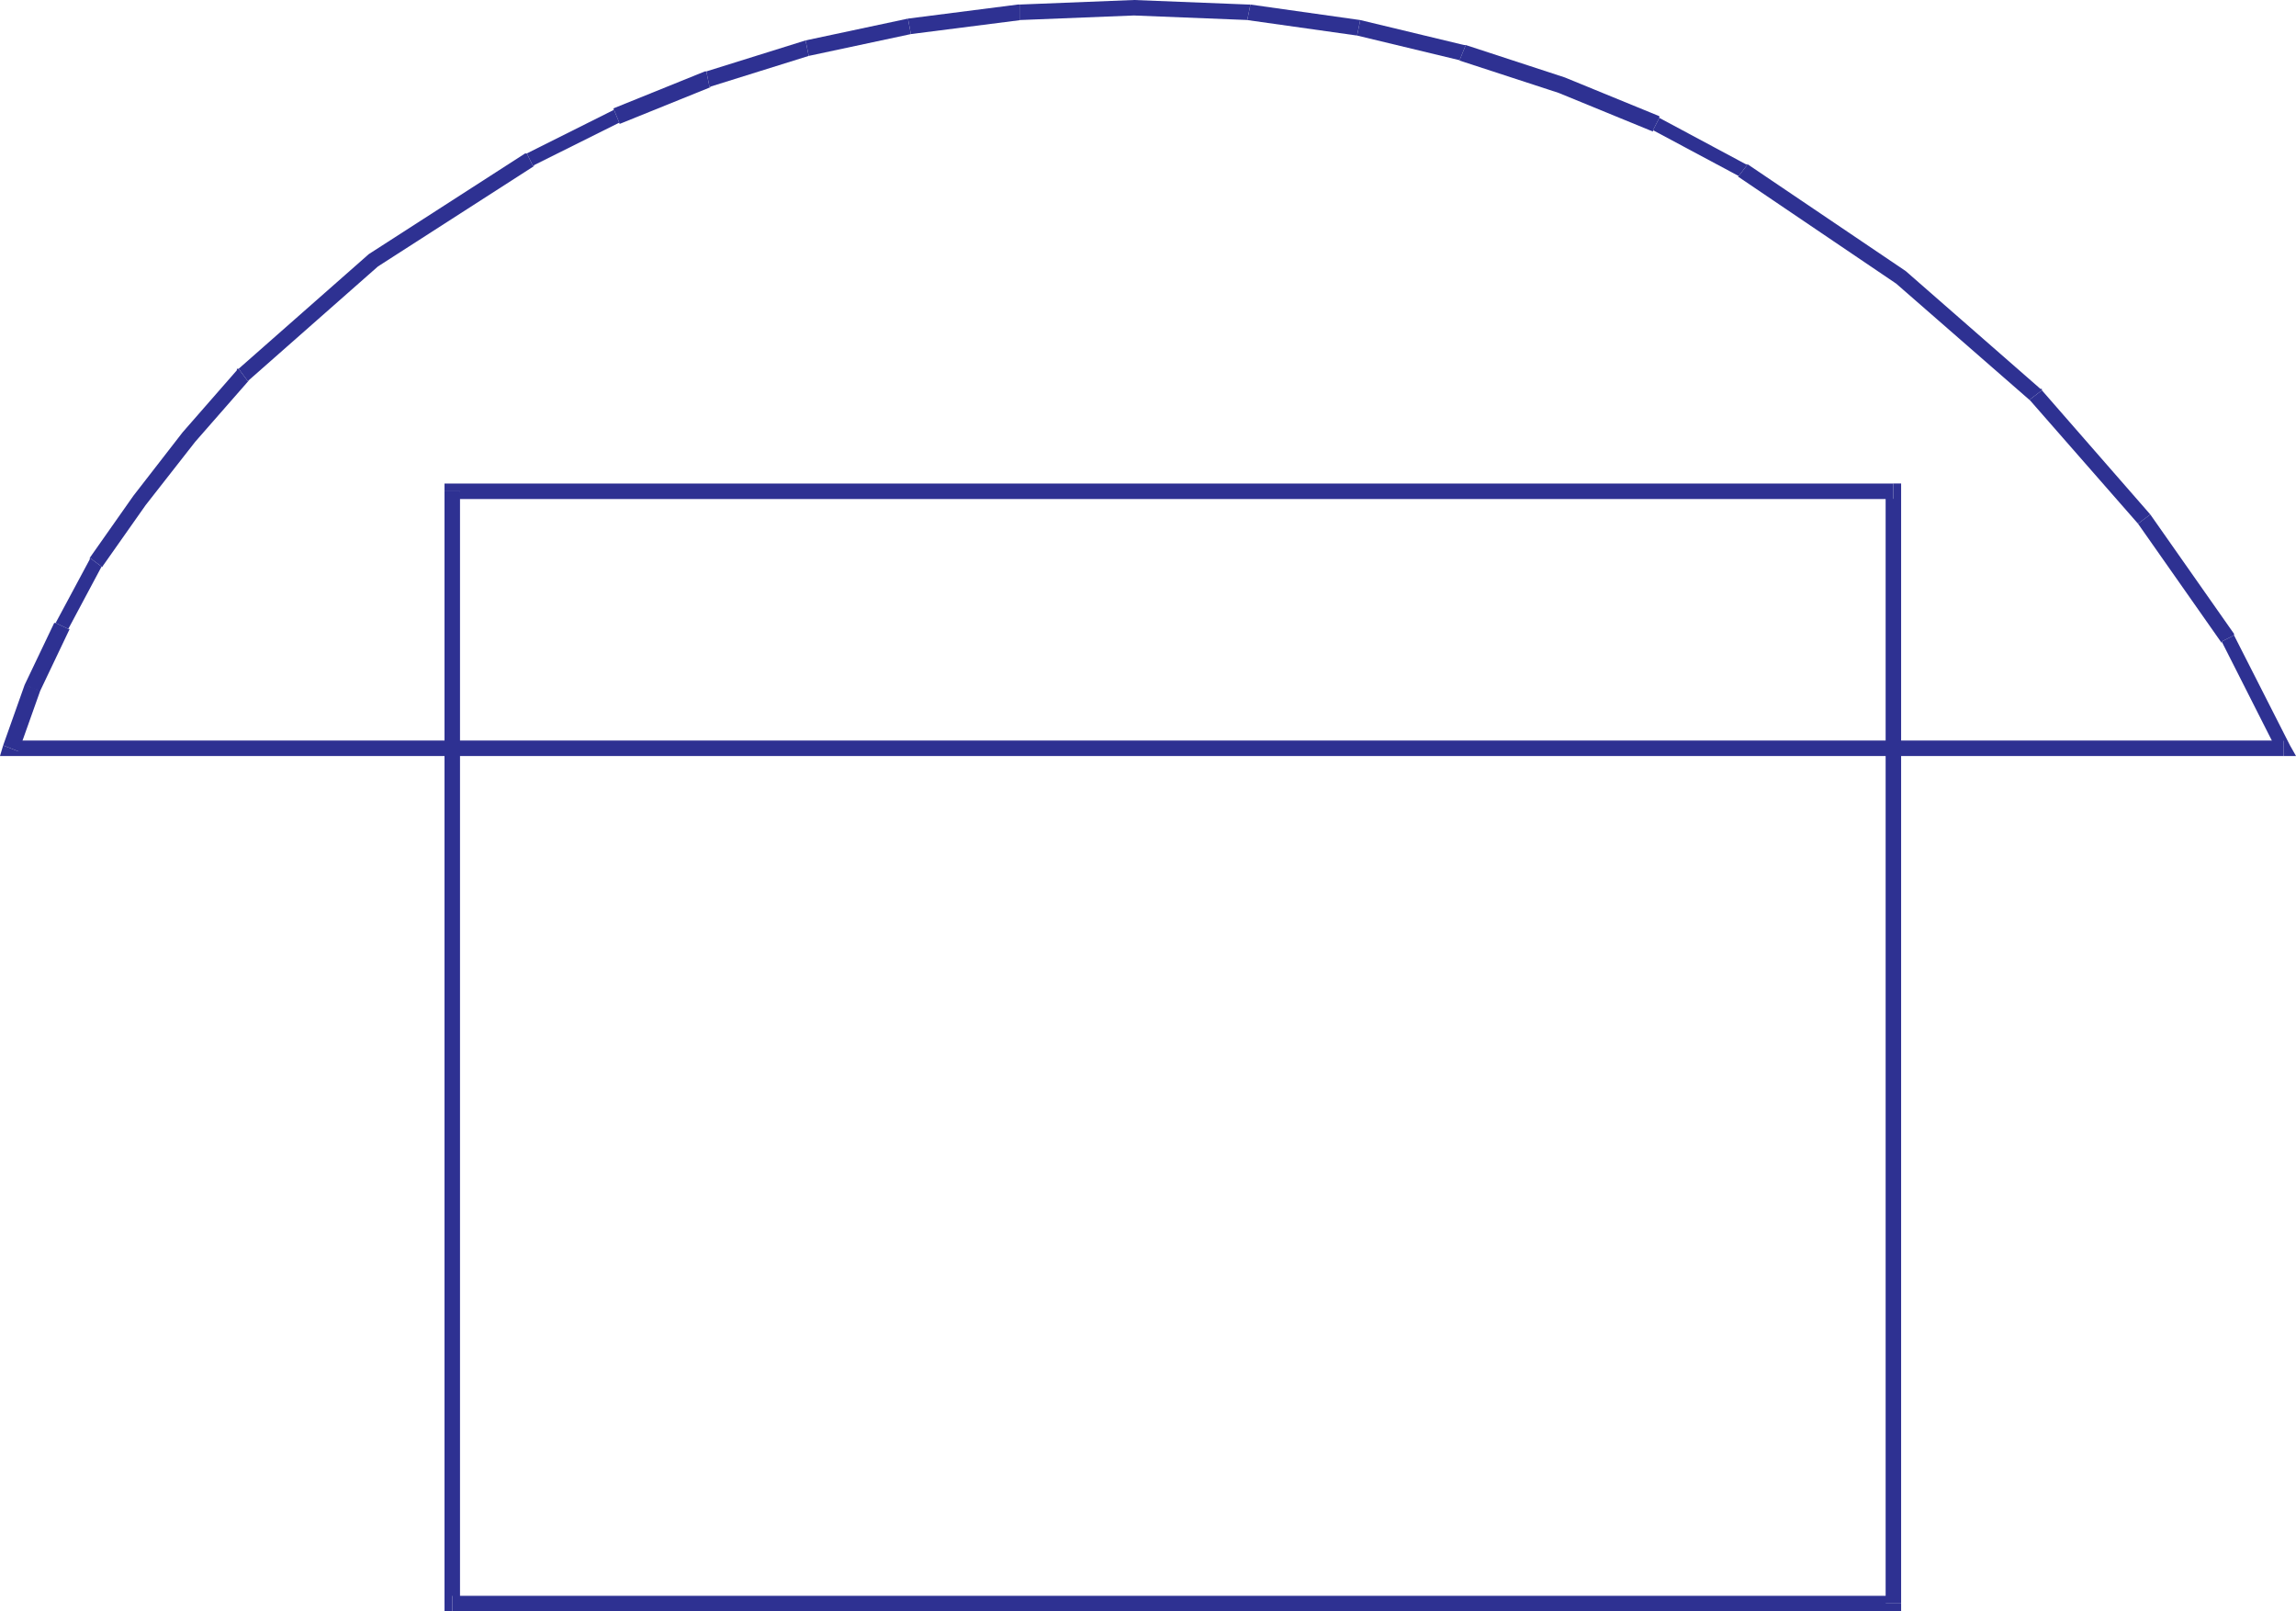 <svg xmlns="http://www.w3.org/2000/svg" width="363.109" height="254.801"><path fill="#2e3192" d="m298.21 253.57 1.22-1.218H71.53v2.449h227.9l1.23-1.23-1.23 1.23h1.23v-1.23h-2.45"/><path fill="#2e3192" d="m299.43 78.91-1.22-1.219v175.88h2.45V77.69l-1.23-1.23 1.23 1.23v-1.23h-1.23v2.45"/><path fill="#2e3192" d="m72.75 77.691-1.219 1.22H299.43v-2.45H71.53l-1.23 1.23 1.23-1.23H70.3v1.23h2.449"/><path fill="#2e3192" d="m71.531 252.352 1.219 1.218V77.691H70.3v175.88l1.231 1.23-1.23-1.23v1.23h1.23v-2.45M3.898 108.3.5 117.872l2.45.961 3.402-9.57-2.454-.961m4.902-9.79h-.23L3.898 108.3l2.454.96 4.668-9.8h-.22l-2-.95h-.23.23"/><path fill="#2e3192" d="M14.2 88.21v.231l-5.4 10.07 2 .95 5.348-10.02v.22L14.2 88.21v.23-.23"/><path fill="#2e3192" d="m21.09 78.41-6.89 9.8 1.948 1.45 6.891-9.789-1.95-1.46m7.801-10.059-7.8 10.058 1.95 1.461 7.85-10.031-2-1.488m8.848-10.032-.277.23-8.57 9.802 2 1.488 8.57-9.79-.27.22-1.453-1.95h-.277v.23l.277-.23"/><path fill="#2e3192" d="M58.332 40.18 37.738 58.32l1.453 1.95 20.59-18.141-1.449-1.95M83.32 24.262h-.27L58.333 40.18l1.45 1.949L84.538 26.21h-.27l-.949-1.95h-.27.27"/><path fill="#2e3192" d="M97.012 17.14v.27L83.32 24.262l.95 1.949 13.742-6.852v.23l-1-2.448v.27-.27"/><path fill="#2e3192" d="M111.71 11.29h-.23l-14.468 5.85 1 2.45 14.468-5.848h-.27l-.5-2.453h-.23.23"/><path fill="#2e3192" d="m127.398 6.39-15.687 4.9.5 2.452 15.687-4.902-.5-2.45"/><path fill="#2e3192" d="m143.59 2.941-16.192 3.45.5 2.449 16.153-3.45-.461-2.449"/><path fill="#2e3192" d="M161.238.719h-.277L143.59 2.94l.46 2.45 17.41-2.22h-.222V.72h-.277.277"/><path fill="#2e3192" d="m179.332 0-18.094.719v2.453l18.094-.723V0m18.418.719h-.281L179.332 0v2.45l18.137.722h-.219l.5-2.453h-.281.281"/><path fill="#2e3192" d="M215.121 3.172 197.75.719l-.5 2.453 17.371 2.45.5-2.45"/><path fill="#2e3192" d="M231.809 7.121h-.27l-16.418-3.95-.5 2.45 16.418 3.95h-.23l1-2.45h-.27.27"/><path fill="#2e3192" d="m247.46 12.242-15.651-5.12-1 2.448 15.691 5.121.96-2.449m14.962 6.398v-.269l-14.961-6.129-.961 2.45 14.922 6.117v-.22l1-1.948v-.27.27"/><path fill="#2e3192" d="M276.39 25.98h-.269l-13.7-7.34-1 1.95 13.75 7.351h-.28l1.5-1.96h-.27.27"/><path fill="#2e3192" d="M301.379 42.86 276.39 25.98l-1.5 1.961 24.988 16.91 1.5-1.992m21.544 18.86-.223-.219-21.32-18.64-1.5 1.992 21.32 18.597-.23-.23 1.953-1.5V61.5h-.223l.223.219"/><path fill="#2e3192" d="m340.07 81.36-17.148-19.641-1.953 1.5 17.152 19.59 1.95-1.45"/><path fill="#2e3192" d="M353.309 100.46v-.23L340.07 81.36l-1.949 1.449 13.238 18.87v-.23l1.95-.988v-.23.23"/><path fill="#2e3192" d="m361.16 119.55 1-1.679-8.851-17.41-1.95.988 8.801 17.383 1-1.73v2.449h1.95l-.95-1.68-1 1.68"/><path fill="#2e3192" d="m.5 117.871 1.23 1.68h359.43v-2.45H1.73l1.22 1.731-2.45-.96-.5 1.679h1.73L.5 117.87"/></svg>
